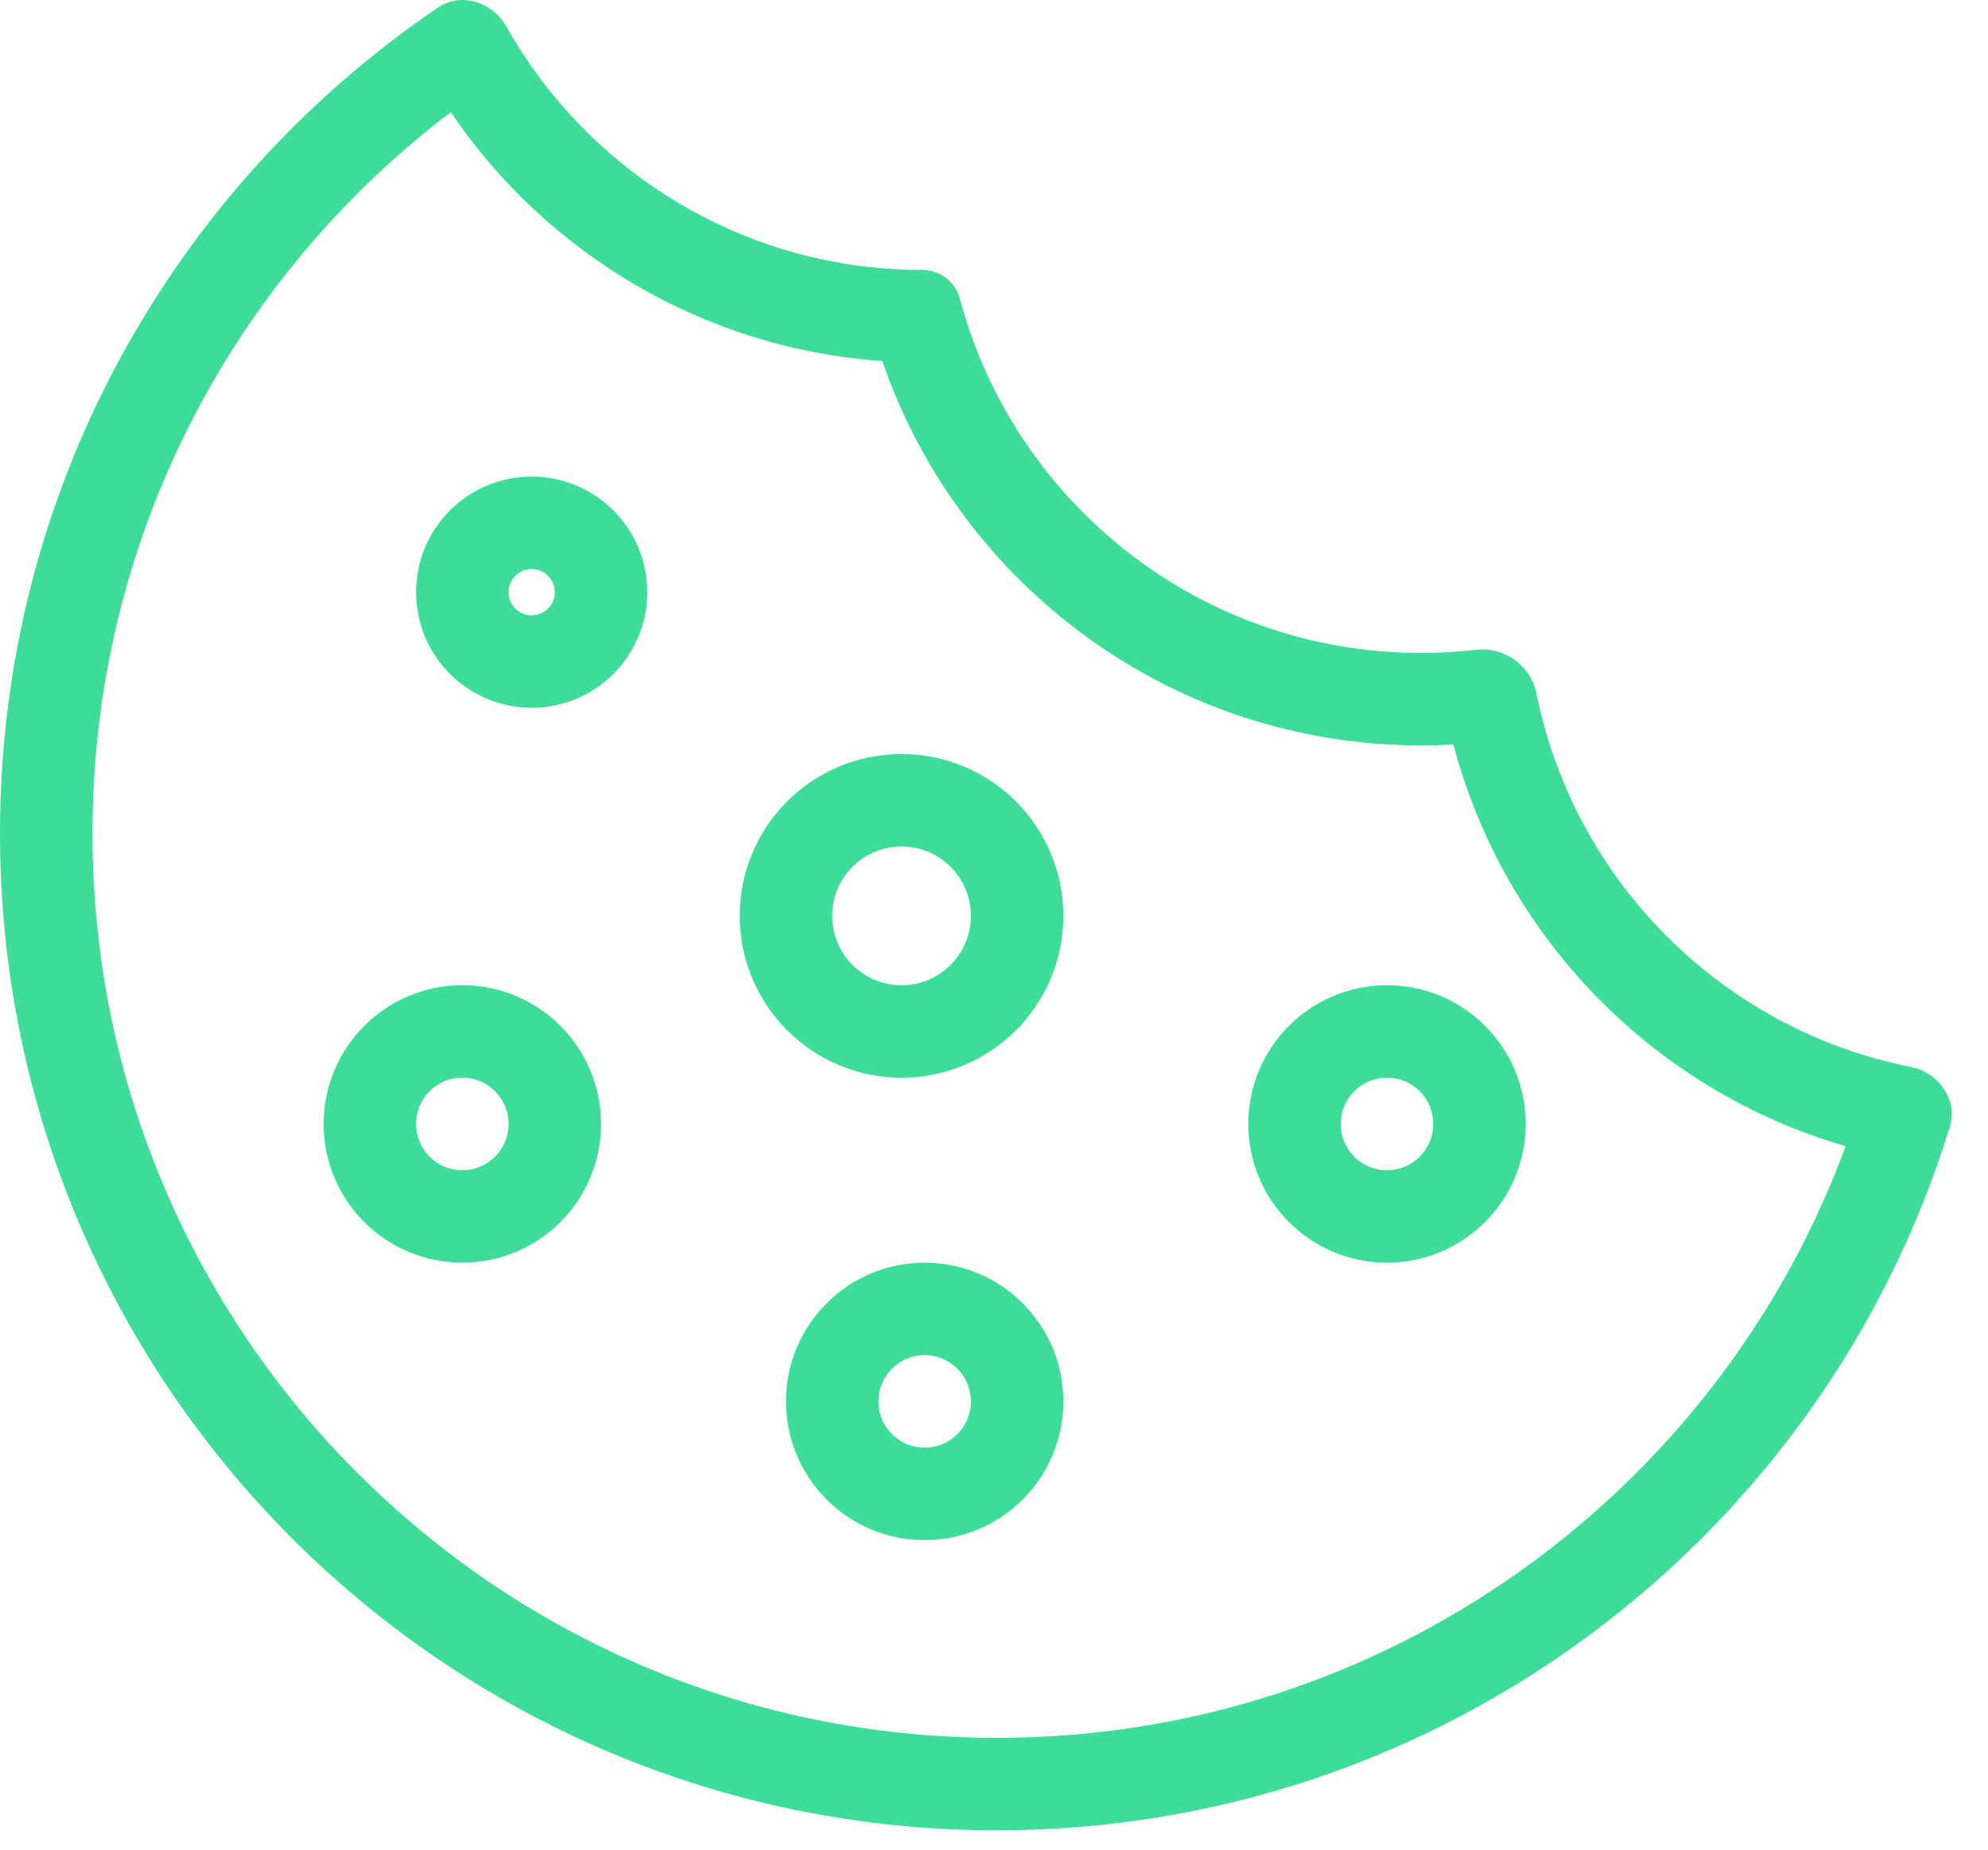 <?xml version="1.0" encoding="UTF-8"?>
<svg xmlns="http://www.w3.org/2000/svg" width="43" height="40" viewBox="0 0 43 40" fill="none">
  <path fill-rule="evenodd" clip-rule="evenodd" d="M19.084 7.808C15.198 7.537 11.811 5.465 9.749 2.426C5.037 6.001 2 11.656 2 18.02C2 28.824 10.758 37.582 21.562 37.582C29.984 37.582 37.168 32.258 39.922 24.787C35.781 23.589 32.541 20.281 31.437 16.101C31.206 16.114 30.973 16.12 30.738 16.12C25.334 16.12 20.747 12.644 19.084 7.808ZM20.763 6.462C20.666 6.096 20.331 5.838 19.953 5.838C16.09 5.838 12.723 3.717 10.953 0.575C10.655 0.045 9.978 -0.179 9.474 0.163C3.757 4.04 0 10.591 0 18.02C0 29.928 9.654 39.582 21.562 39.582C31.261 39.582 39.464 33.178 42.174 24.368C42.355 23.779 41.929 23.192 41.325 23.072C37.257 22.262 34.05 19.061 33.233 14.995C33.113 14.399 32.54 13.982 31.936 14.052C31.543 14.097 31.143 14.12 30.738 14.12C25.958 14.12 21.937 10.872 20.763 6.462Z" fill="#3EDC99"></path>
  <circle cx="11.5" cy="12.806" r="1.5" stroke="#3EDC99" stroke-width="2"></circle>
  <circle cx="19.5" cy="19.806" r="2.5" stroke="#3EDC99" stroke-width="2"></circle>
  <circle cx="30" cy="24.306" r="2" stroke="#3EDC99" stroke-width="2"></circle>
  <circle cx="20" cy="30.306" r="2" stroke="#3EDC99" stroke-width="2"></circle>
  <circle cx="10" cy="24.306" r="2" stroke="#3EDC99" stroke-width="2"></circle>
</svg>

